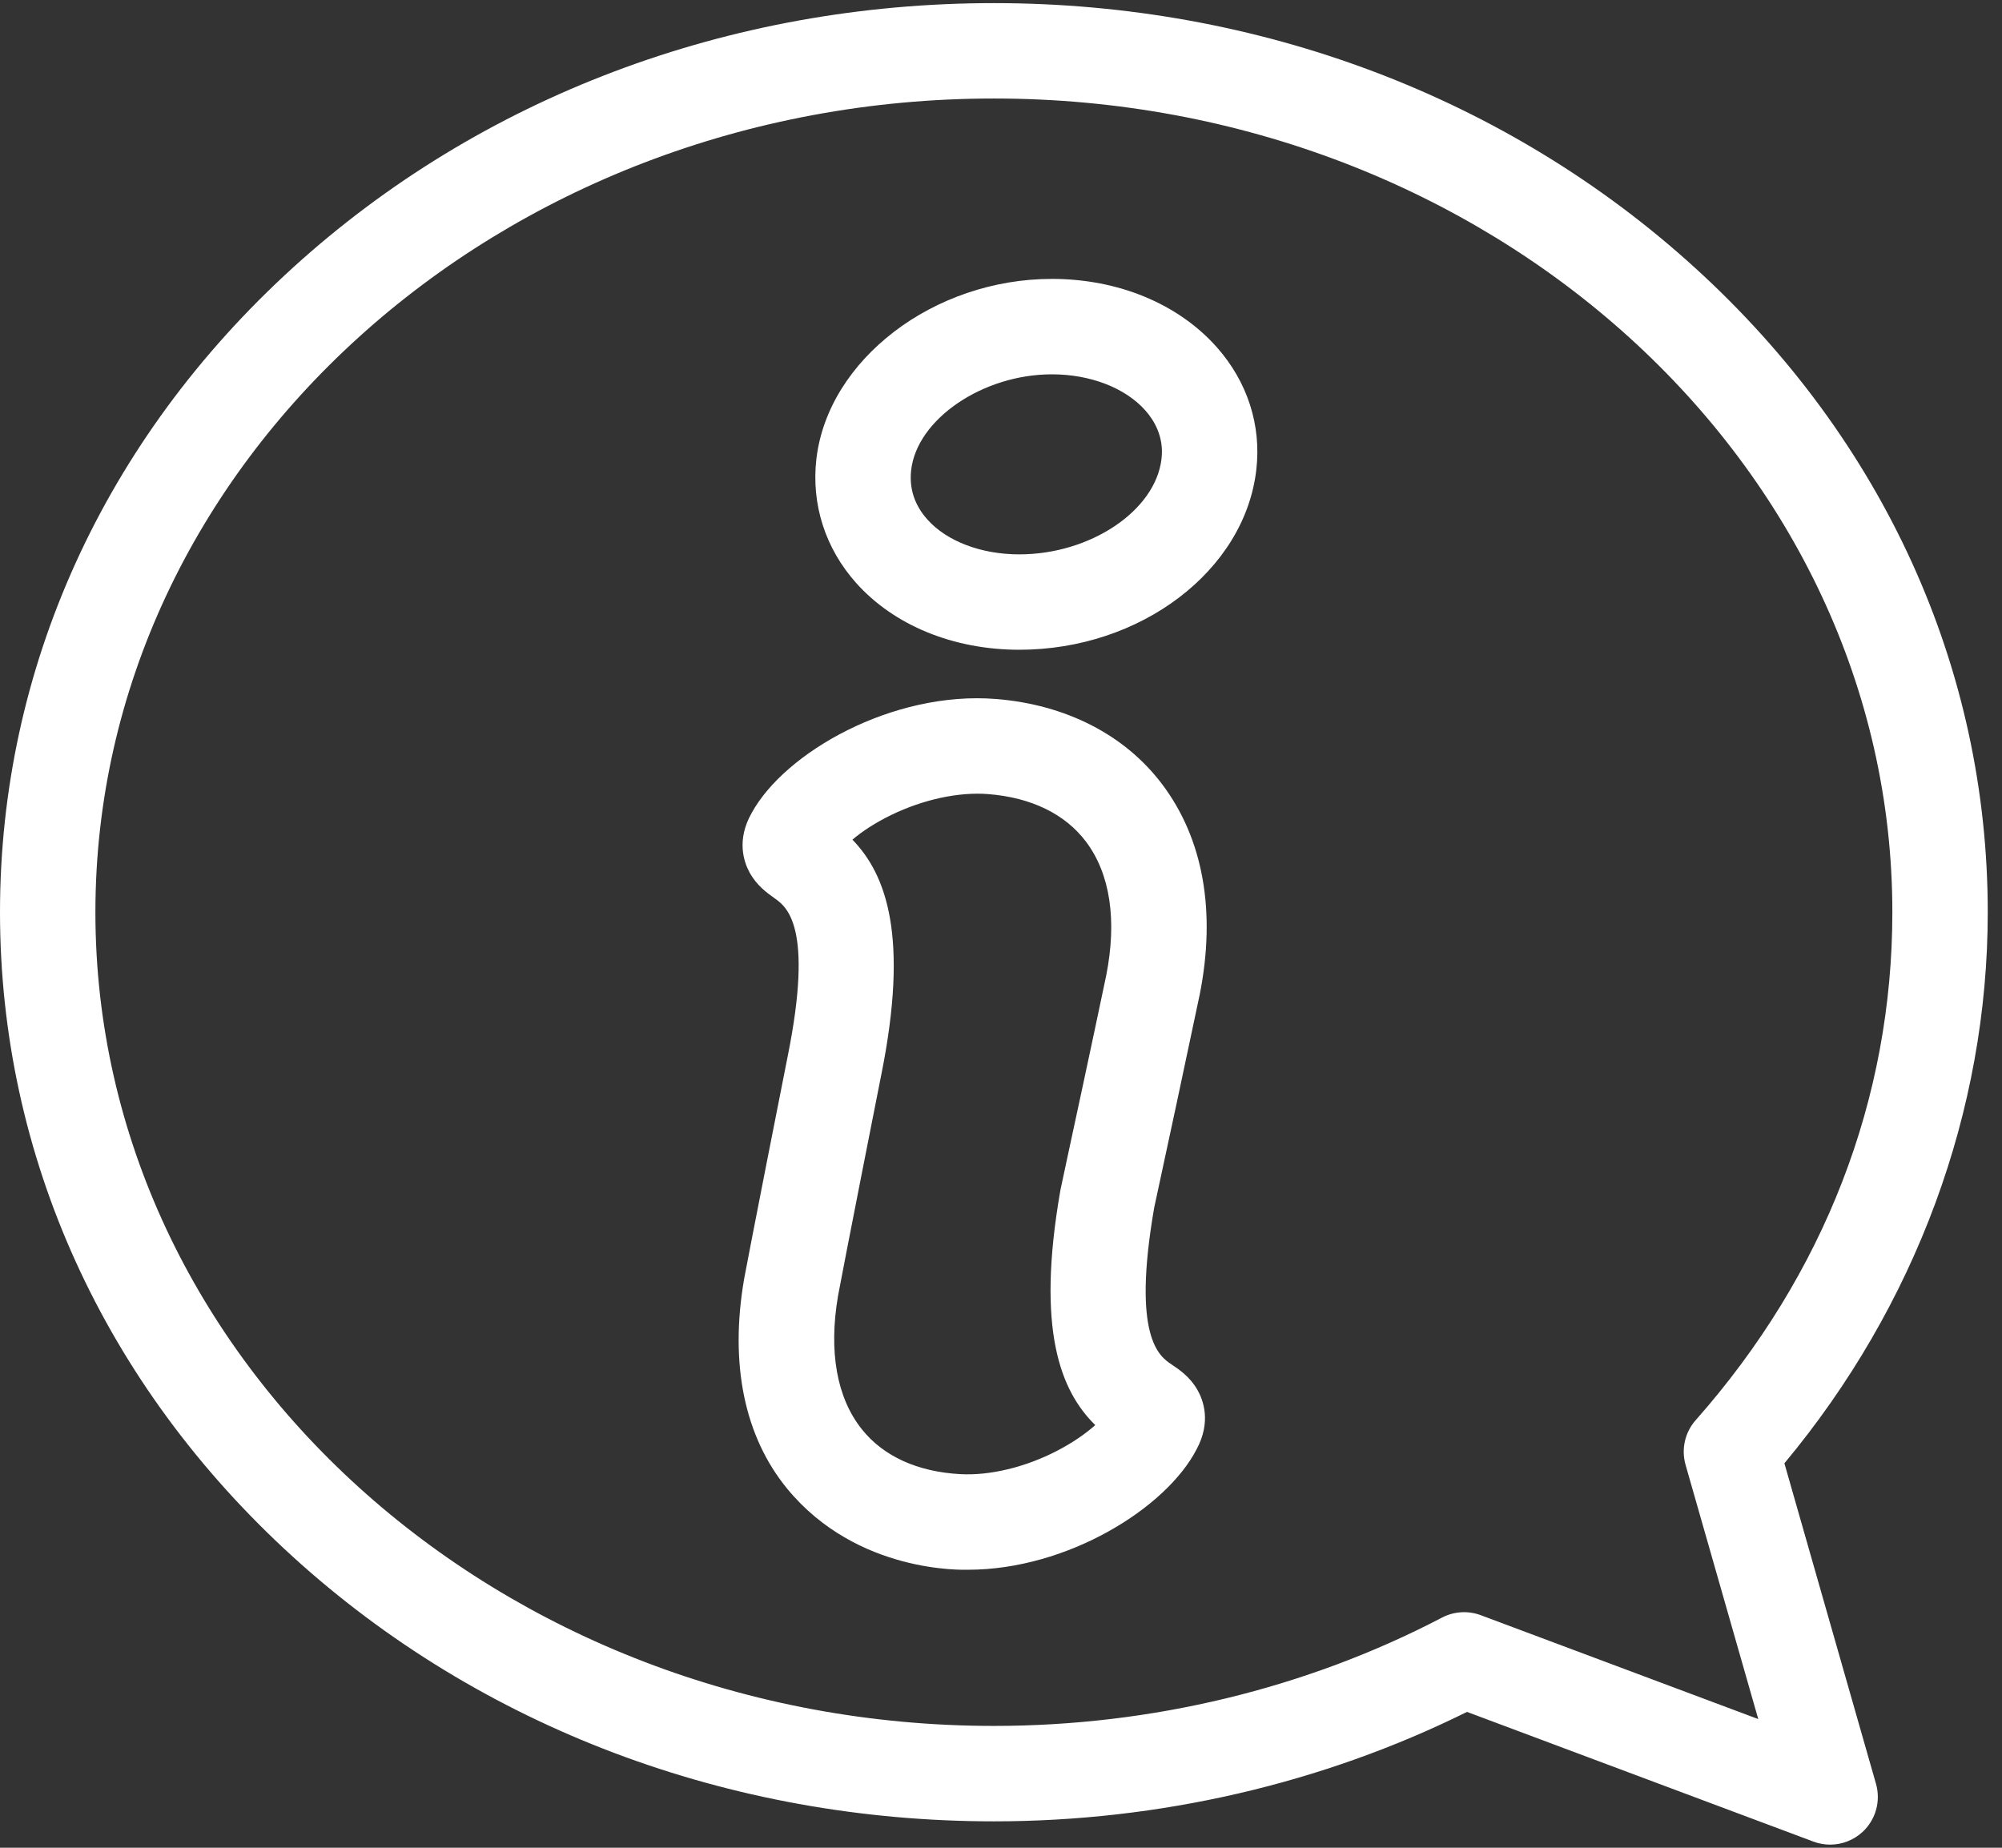 <?xml version="1.0" encoding="UTF-8"?> <svg xmlns="http://www.w3.org/2000/svg" xmlns:xlink="http://www.w3.org/1999/xlink" width="52px" height="48px" viewBox="0 0 52 48"><rect x="0" y="0" width="52" height="48" fill="#333333" stroke="none"/> <!-- Generator: Sketch 48.1 (47250) - http://www.bohemiancoding.com/sketch --> <title>icon/ewa/information</title> <desc>Created with Sketch.</desc> <defs></defs> <g id="icon/ewa/information" stroke="none" stroke-width="1" fill="none" fill-rule="evenodd"> <g fill="white" fill-rule="nonzero" id="Shape"> <path d="M31.6,9.014 C30.6,7.89 29.041,7.245 27.322,7.245 C24.252,7.245 21.508,9.341 21.205,11.92 C21.069,13.1 21.435,14.244 22.236,15.142 C23.22,16.246 24.765,16.879 26.476,16.879 C29.625,16.879 32.329,14.826 32.631,12.207 C32.767,11.049 32.401,9.915 31.6,9.014 Z M30.169,11.92 C30.014,13.265 28.323,14.401 26.476,14.401 C25.486,14.401 24.592,14.062 24.086,13.493 C23.752,13.119 23.612,12.686 23.667,12.207 C23.822,10.884 25.53,9.724 27.322,9.724 C28.319,9.724 29.226,10.074 29.748,10.661 C29.977,10.919 30.237,11.346 30.169,11.92 Z"></path> <path d="M30.429,35.444 C30.119,35.236 29.394,34.75 29.979,31.373 C29.994,31.3 30.053,31.028 30.144,30.605 C30.352,29.641 30.739,27.847 31.159,25.847 C31.16,25.843 31.161,25.838 31.162,25.834 C31.591,23.672 31.252,21.781 30.18,20.365 C29.213,19.086 27.682,18.303 25.869,18.158 C23.188,17.944 20.383,19.544 19.524,21.119 C19.127,21.816 19.317,22.383 19.467,22.66 C19.653,23.003 19.923,23.195 20.121,23.336 C20.426,23.552 21.139,24.058 20.462,27.427 C20.398,27.735 19.453,32.54 19.328,33.222 C19.327,33.226 19.327,33.231 19.326,33.236 C18.953,35.408 19.322,37.306 20.45,38.677 C22.268,40.884 25.034,40.778 25.143,40.778 C27.721,40.778 30.298,39.177 31.083,37.644 C31.462,36.936 31.257,36.375 31.1,36.102 C30.906,35.764 30.63,35.579 30.429,35.444 Z M28.732,25.345 C28.314,27.336 27.928,29.122 27.721,30.082 C27.58,30.735 27.552,30.868 27.542,30.922 C27.541,30.926 27.54,30.931 27.54,30.935 C26.91,34.552 27.547,36.135 28.448,37.02 C28.202,37.24 27.865,37.477 27.447,37.693 C26.626,38.116 25.716,38.335 24.95,38.295 C23.834,38.235 22.948,37.833 22.387,37.13 C21.734,36.313 21.52,35.113 21.767,33.662 C21.902,32.927 22.848,28.122 22.888,27.931 C22.889,27.926 22.89,27.922 22.891,27.918 C23.614,24.319 23.019,22.72 22.141,21.812 C22.393,21.598 22.737,21.37 23.16,21.166 C23.992,20.764 24.908,20.568 25.672,20.629 C26.786,20.718 27.661,21.143 28.204,21.86 C28.835,22.695 29.018,23.9 28.732,25.345 Z"></path> <path d="M46.348,38.013 C49.759,33.919 51.63,28.862 51.63,23.697 C51.63,17.367 48.93,11.422 44.027,6.958 C39.157,2.523 32.689,0.081 25.815,0.081 C18.942,0.081 12.474,2.523 7.603,6.958 C2.7,11.422 0,17.367 0,23.697 C0,30.028 2.7,35.972 7.603,40.437 C12.473,44.871 18.941,47.314 25.815,47.314 C30.113,47.314 34.35,46.332 38.104,44.471 L47.101,47.84 C47.243,47.893 47.39,47.919 47.536,47.919 C47.842,47.919 48.143,47.805 48.377,47.59 C48.72,47.273 48.856,46.789 48.727,46.339 L46.348,38.013 Z M38.463,41.959 C38.133,41.836 37.767,41.858 37.455,42.021 C33.931,43.862 29.906,44.835 25.815,44.835 C12.947,44.835 2.478,35.353 2.478,23.697 C2.478,12.042 12.947,2.559 25.815,2.559 C38.683,2.559 49.152,12.042 49.152,23.697 C49.152,28.547 47.386,33.11 44.044,36.892 C43.764,37.208 43.665,37.646 43.781,38.053 L45.669,44.657 L38.463,41.959 Z"></path> </g> </g> </svg> 